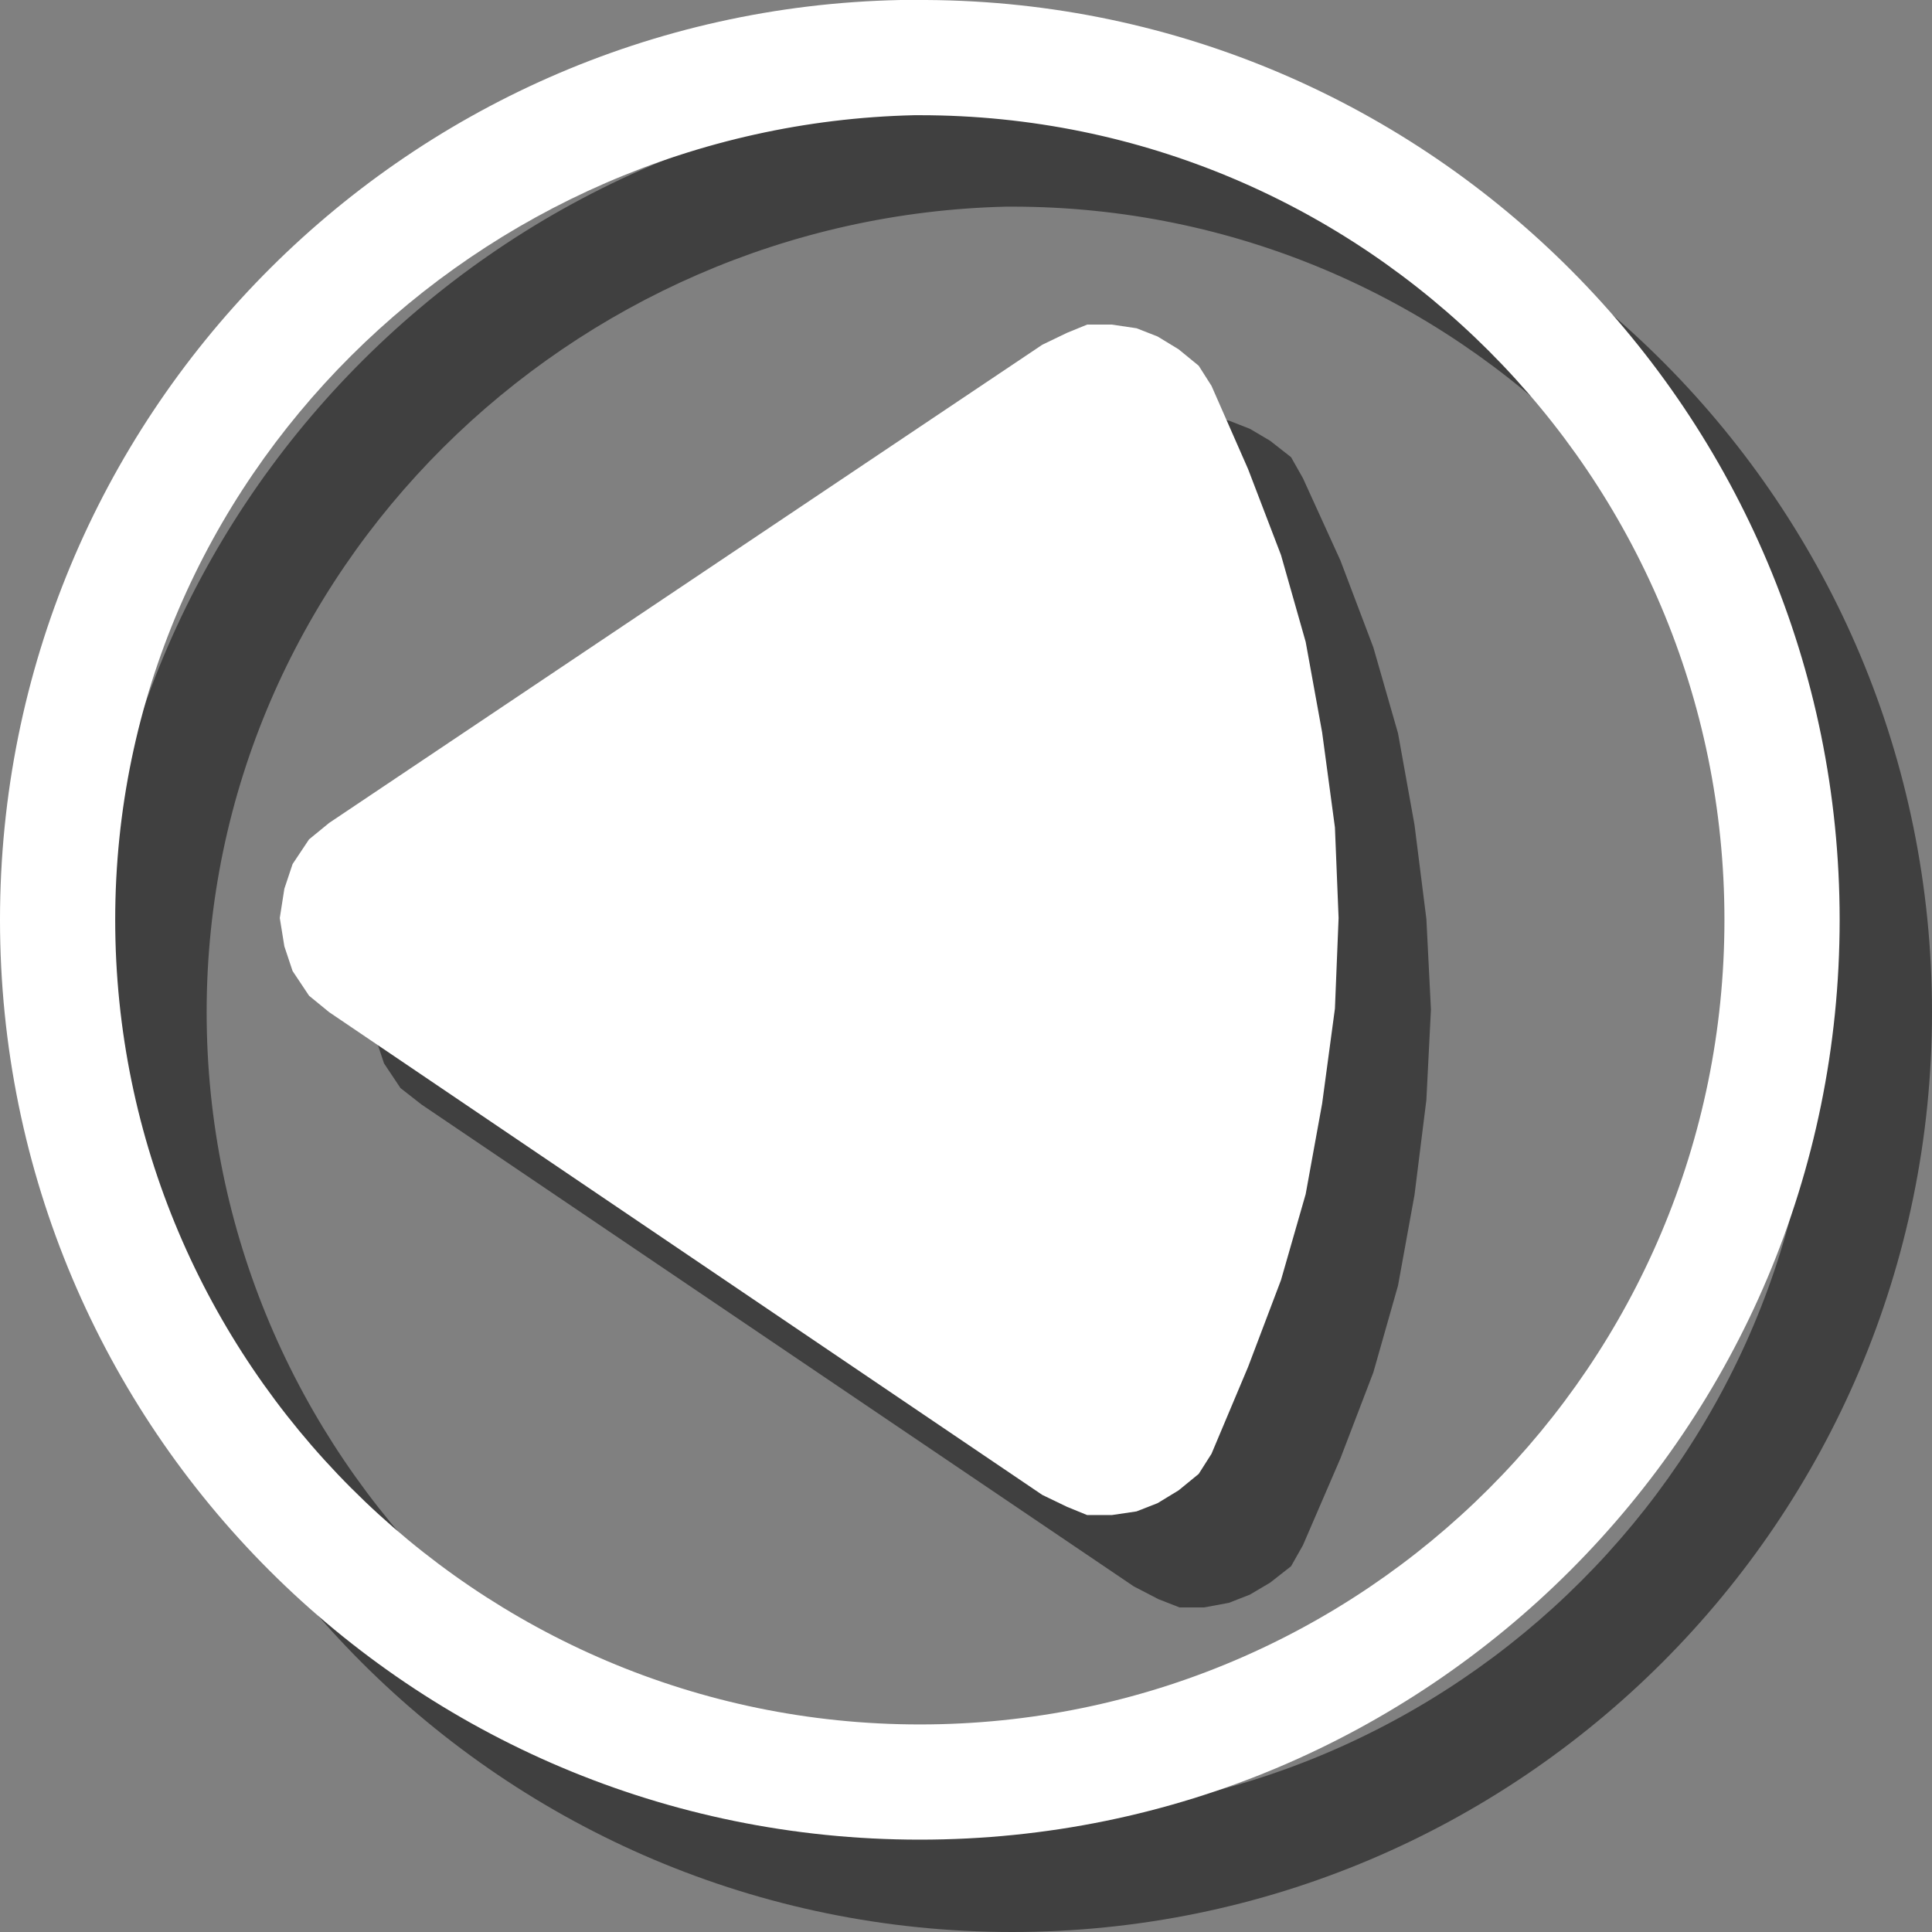 <?xml version="1.0" encoding="UTF-8"?>
<!DOCTYPE svg PUBLIC "-//W3C//DTD SVG 1.1//EN" "http://www.w3.org/Graphics/SVG/1.1/DTD/svg11.dtd">
<!-- Creator: CorelDRAW Home & Student X8 -->
<svg xmlns="http://www.w3.org/2000/svg" xml:space="preserve" width="210px" height="210px" version="1.1" style="shape-rendering:geometricPrecision; text-rendering:geometricPrecision; image-rendering:optimizeQuality; fill-rule:evenodd; clip-rule:evenodd"
viewBox="0 0 2113 2113"
 xmlns:xlink="http://www.w3.org/1999/xlink">
 <rect x="0" y="0" width="2113" height="2113" fill="#808080" stroke="none"/>
 <defs>
  <style type="text/css">
   <![CDATA[
    .fil1 {fill:white}
    .fil0 {fill:black;fill-opacity:0.502}
   ]]>
  </style>
 </defs>
 <g id="Ebene_x0020_1">
  <polygon class="fil0" points="1425,1690 1412,1713 1389,1731 1367,1744 1344,1753 1317,1758 1290,1758 1267,1749 1240,1735 461,1208 438,1190 420,1163 411,1136 407,1104 411,1073 420,1046 438,1019 461,1001 1240,478 1267,464 1290,455 1317,455 1344,460 1367,469 1389,482 1412,500 1425,523 1466,613 1502,708 1529,802 1547,902 1560,1005 1565,1104 1560,1203 1547,1307 1529,1406 1502,1501 1466,1595 "/>
  <path class="fil0" d="M1107 2113c555,0 1006,-451 1006,-1006 0,-554 -447,-1003 -999,-1006 -3,0 -5,0 -7,0 -2,0 -19,0 -21,0l15 125c2,0 4,0 6,0 486,0 880,394 880,881 0,486 -394,880 -880,880 -487,0 -881,-398 -881,-880 0,-483 398,-870 875,-881l-15 -125c-546,11 -985,457 -985,1006 0,555 450,1006 1006,1006z"/>
  <polygon class="fil1" points="1325,1590 1311,1612 1289,1630 1266,1644 1243,1653 1216,1657 1189,1657 1167,1648 1140,1635 360,1107 338,1089 320,1062 311,1035 306,1004 311,972 320,945 338,918 360,900 1140,377 1167,364 1189,355 1216,355 1243,359 1266,368 1289,382 1311,400 1325,422 1365,513 1401,607 1428,702 1446,801 1460,905 1464,1004 1460,1103 1446,1207 1428,1306 1401,1400 1365,1495 "/>
  <path class="fil1" d="M1006 2012c556,0 1006,-450 1006,-1006 0,-553 -447,-1003 -999,-1006 -3,0 -5,0 -7,0 -2,0 -19,0 -21,0l15 126c2,0 4,0 6,0 486,0 880,394 880,880 0,486 -394,880 -880,880 -486,0 -880,-397 -880,-880 0,-483 397,-869 874,-880l-15 -126c-546,11 -985,457 -985,1006 0,556 450,1006 1006,1006z"/>
 </g>
</svg>
